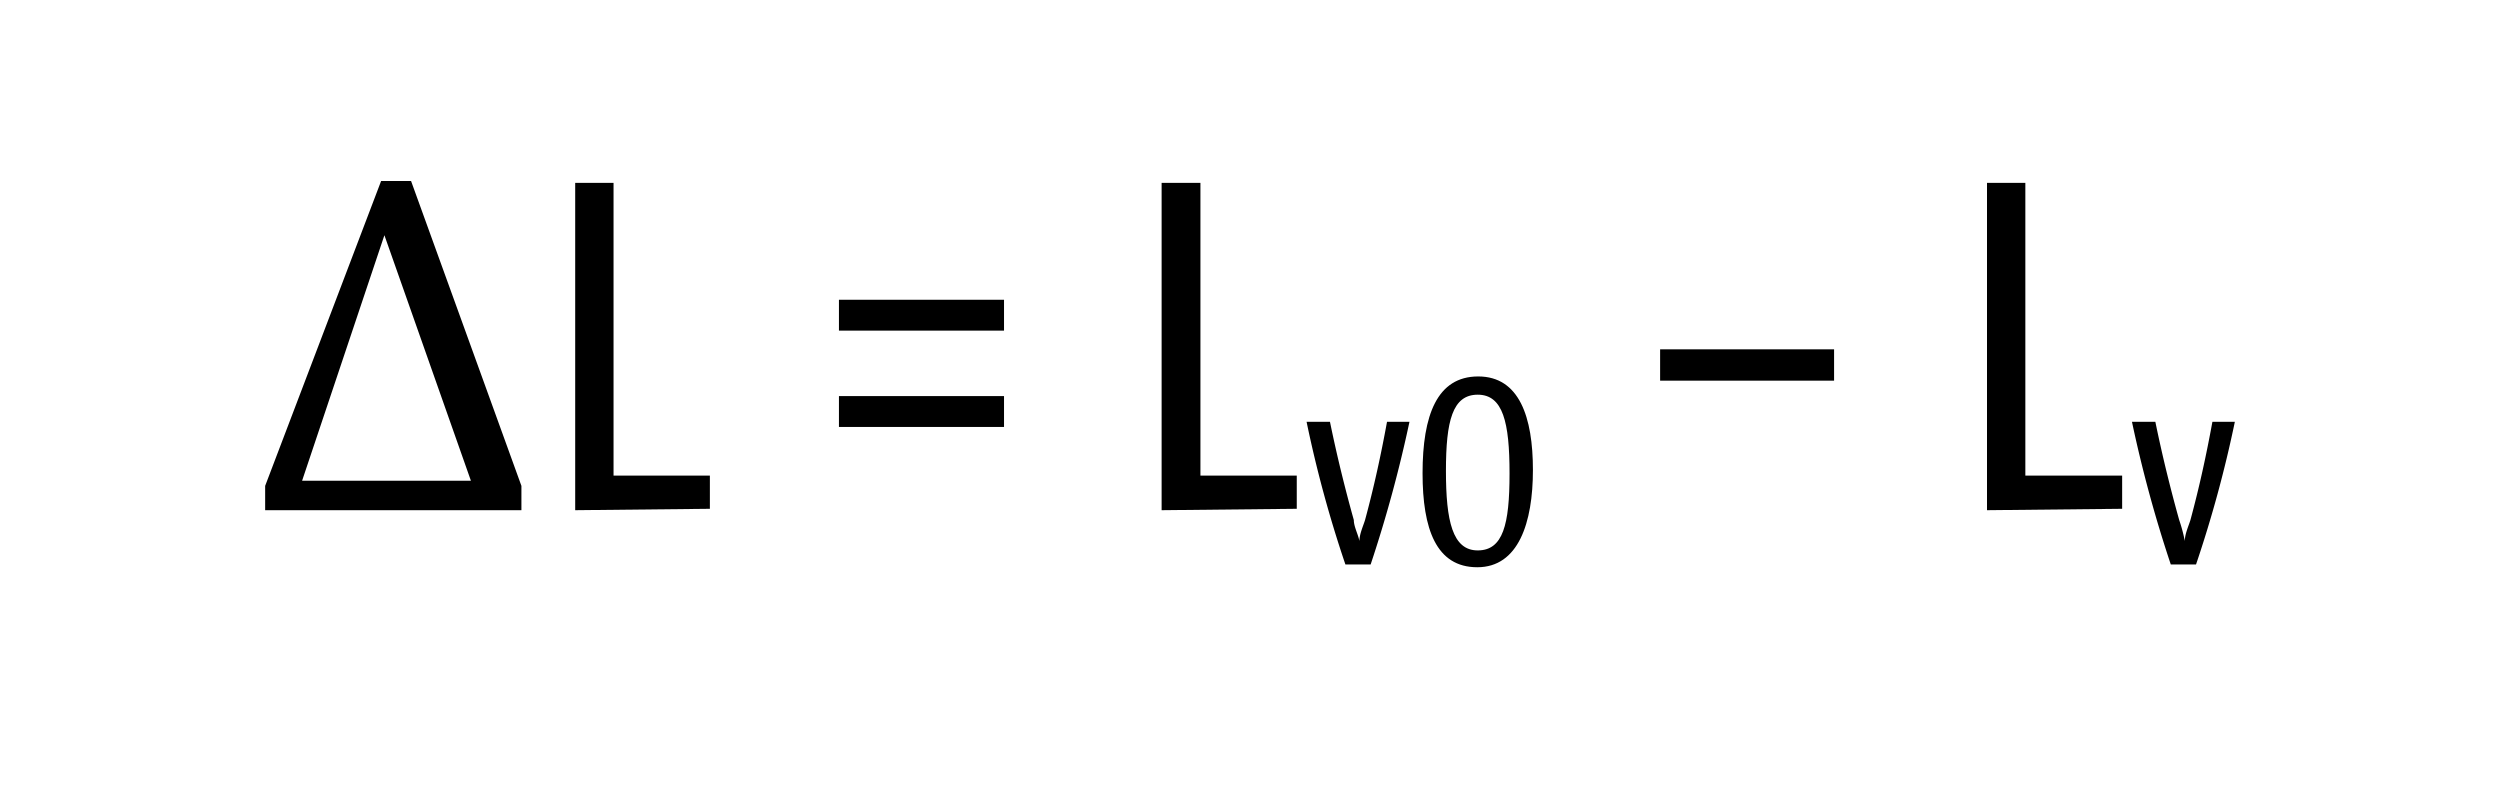 <svg xmlns="http://www.w3.org/2000/svg" viewBox="0 0 53.46 17.14"><path d="M321,463.84v-.52l2.48-6.52h.64l2.36,6.52v.52Zm2.55-5.88-1.76,5.25h3.61Z" transform="translate(-315.33 -452.93)"/><path d="M327.63,463.84v-7h.82v6.26h2.06v.71Z" transform="translate(-315.33 -452.93)"/><path d="M333.27,460v-.66h3.53V460Zm0,2.06v-.66h3.53v.66Z" transform="translate(-315.33 -452.93)"/><path d="M340.17,463.84v-7H341v6.26h2.06v.71Z" transform="translate(-315.33 -452.93)"/><path d="M344.1,465a25.67,25.67,0,0,1-.83-3.05h.5c.15.73.32,1.42.51,2.1,0,.14.09.3.12.45h0c0-.15.08-.32.12-.45.19-.7.34-1.39.47-2.1h.48a28.15,28.15,0,0,1-.83,3.05Z" transform="translate(-315.33 -452.93)"/><path d="M345.75,463.05c0-1.24.31-2.07,1.19-2.07s1.17.87,1.17,2-.31,2.08-1.19,2.08S345.75,464.24,345.75,463.05Zm1.86,0c0-1.09-.14-1.68-.68-1.68s-.68.56-.68,1.63.14,1.7.68,1.7S347.61,464.15,347.61,463.06Z" transform="translate(-315.33 -452.93)"/><path d="M350.83,461.07v-.67h3.72v.67Z" transform="translate(-315.33 -452.93)"/><path d="M357.82,463.84v-7h.82v6.26h2.07v.71Z" transform="translate(-315.33 -452.93)"/><path d="M361.75,465a27.73,27.73,0,0,1-.83-3.05h.5c.15.73.32,1.42.51,2.1a3.31,3.31,0,0,1,.12.45h0c0-.15.08-.32.12-.45.19-.7.34-1.39.47-2.1h.48a26,26,0,0,1-.83,3.05Z" transform="translate(-315.33 -452.93)"/><rect width="53.46" height="17.14" style="fill:none"/></svg>